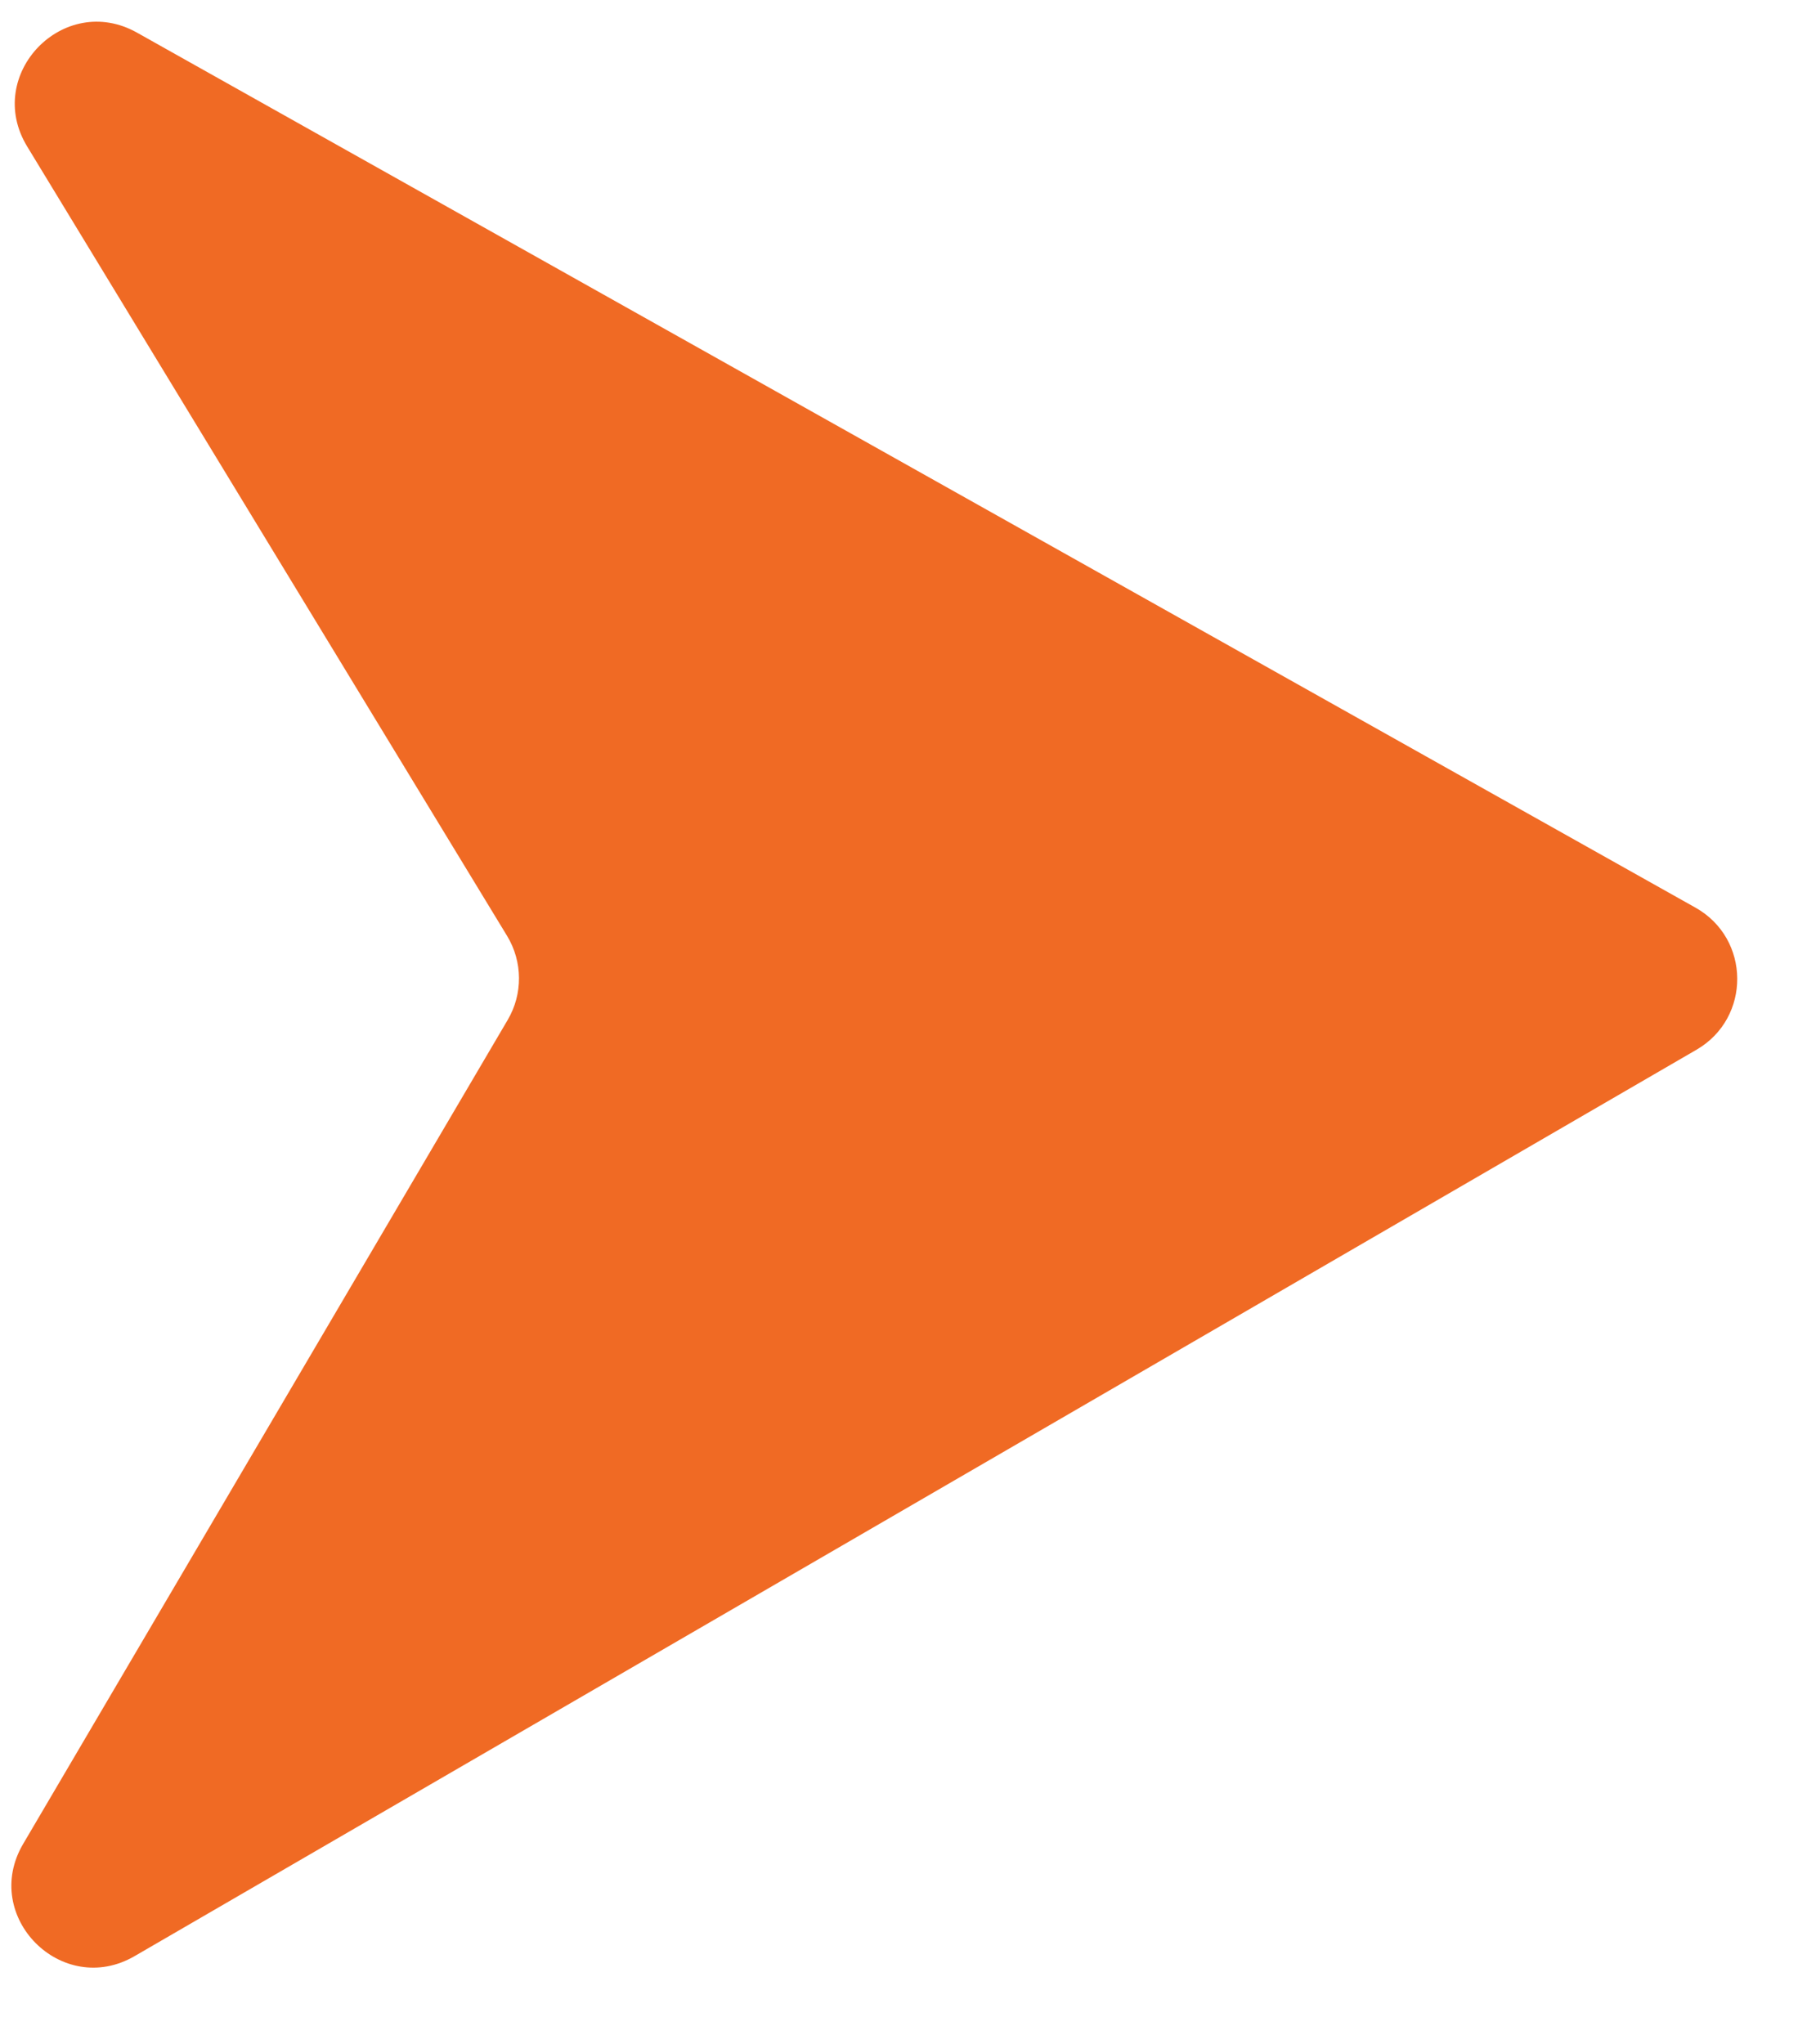 <?xml version="1.0" encoding="UTF-8"?>
<svg xmlns="http://www.w3.org/2000/svg" width="22" height="25" viewBox="0 0 22 25" fill="none">
  <path d="M0.332 1.791L6.205 11.448C6.396 11.763 6.399 12.158 6.212 12.475L0.283 22.554C-0.238 23.441 0.757 24.442 1.647 23.926L20.759 12.839C21.428 12.45 21.421 11.481 20.746 11.102L1.676 0.399C0.779 -0.104 -0.202 0.912 0.332 1.791Z" fill="#F06A24"></path>
</svg>
